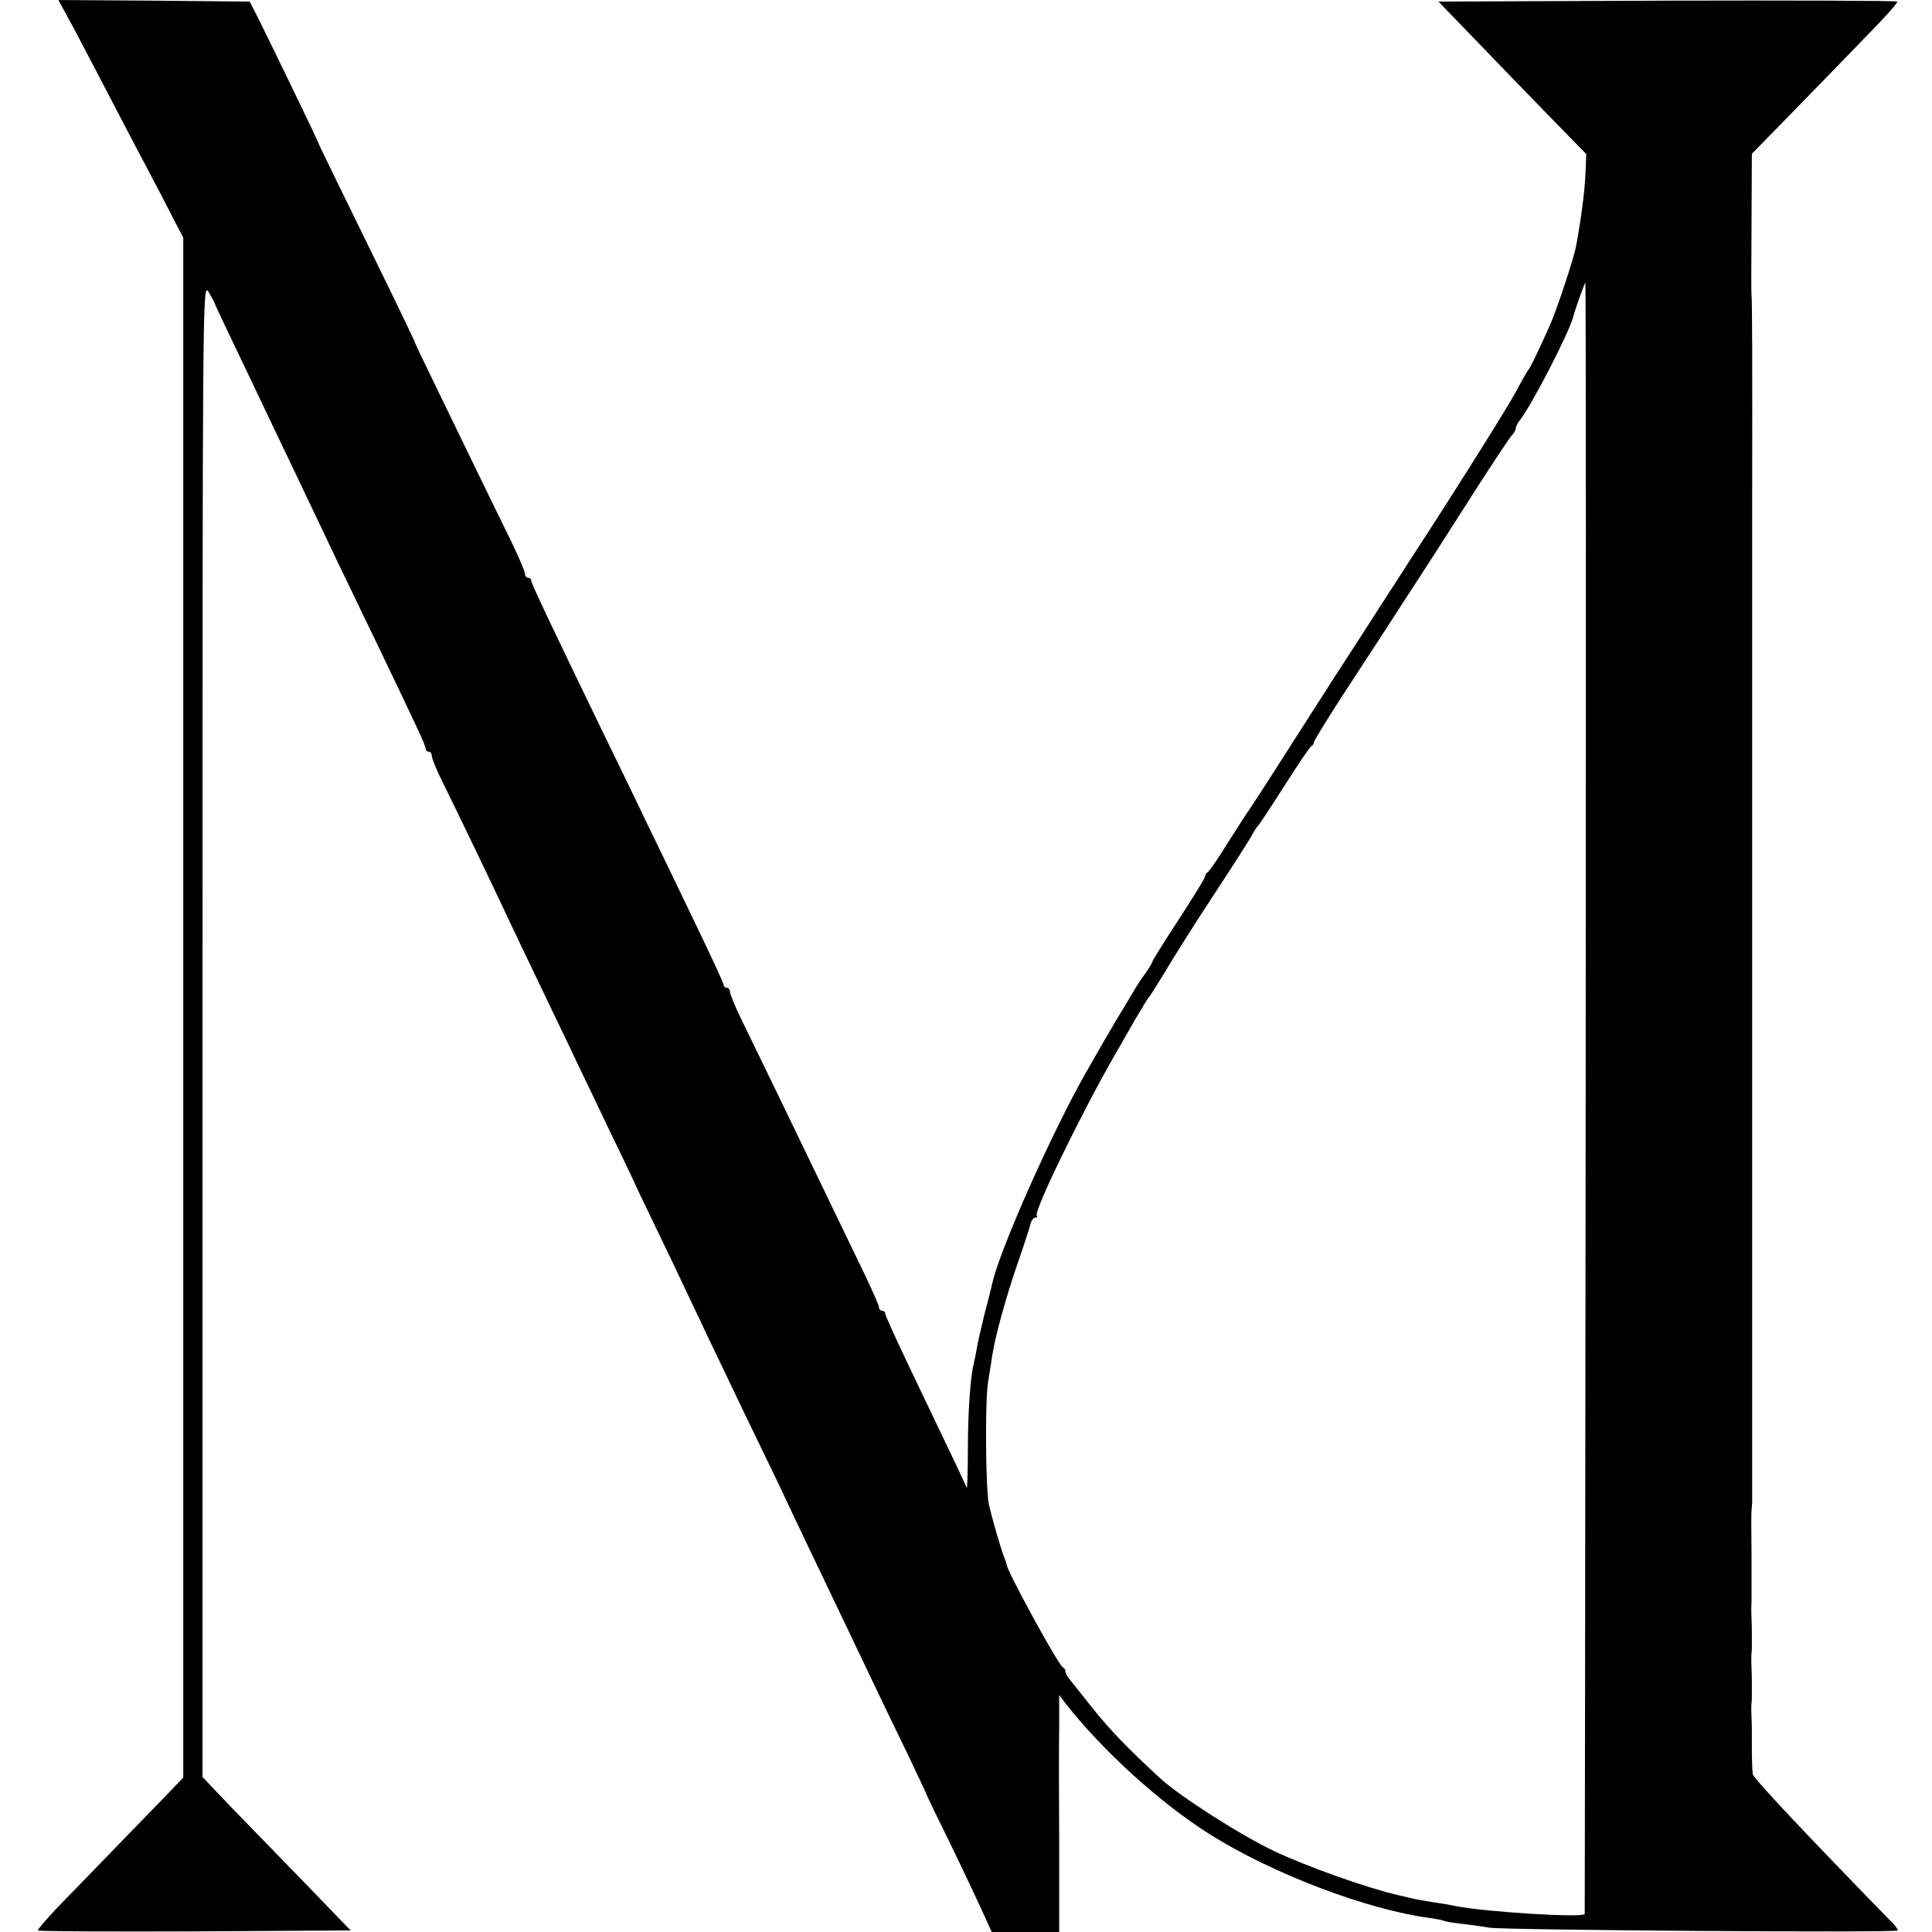 <?xml version="1.0" standalone="no"?>
<!DOCTYPE svg PUBLIC "-//W3C//DTD SVG 20010904//EN"
 "http://www.w3.org/TR/2001/REC-SVG-20010904/DTD/svg10.dtd">
<svg version="1.0" xmlns="http://www.w3.org/2000/svg"
 width="622pt" height="622pt" viewBox="0 0 622 622"
 preserveAspectRatio="xMidYMid meet">
<g transform="translate(0,622) scale(0.1,-0.1)"
fill="#000000" stroke="none">
<path d="M238 6128 c27 -51 82 -156 122 -233 40 -77 93 -178 118 -225 25 -47
60 -114 78 -150 l34 -65 0 -2479 0 -2479 -77 -80 c-43 -44 -104 -107 -137
-141 -32 -33 -103 -107 -159 -164 -55 -56 -98 -105 -95 -107 3 -3 230 -4 506
-3 l501 3 -142 147 c-78 80 -185 191 -239 246 l-96 101 0 2406 c0 2368 0 2406
19 2376 10 -17 19 -33 19 -35 0 -2 31 -68 69 -147 38 -79 92 -193 121 -254 29
-60 76 -159 105 -220 29 -60 77 -162 107 -225 31 -63 80 -167 111 -230 141
-294 167 -349 167 -359 0 -6 5 -11 10 -11 6 0 10 -6 10 -13 0 -8 15 -45 34
-83 49 -99 173 -357 211 -439 18 -38 65 -137 105 -220 39 -82 95 -197 122
-255 28 -58 72 -150 98 -205 27 -55 72 -149 100 -210 29 -60 80 -166 113 -235
32 -69 80 -168 104 -220 25 -52 75 -156 110 -230 36 -74 88 -182 116 -240 27
-58 71 -150 97 -205 26 -55 76 -158 110 -230 34 -71 81 -170 105 -220 23 -49
71 -148 106 -220 34 -72 63 -132 63 -135 1 -3 34 -72 75 -155 40 -82 86 -180
103 -217 l31 -68 109 0 108 0 0 283 c-1 155 -1 326 0 381 l0 99 22 -29 c117
-149 299 -315 459 -417 204 -129 509 -245 713 -272 21 -3 42 -7 45 -9 3 -2 31
-7 61 -10 30 -4 69 -9 85 -12 43 -8 1315 -17 1315 -9 0 3 -6 12 -12 19 -287
294 -453 471 -455 484 -2 16 -3 50 -3 95 0 9 0 25 0 35 0 9 0 33 -1 52 -1 19
-1 41 0 48 1 6 1 19 1 27 0 8 0 23 0 33 0 9 0 33 -1 52 -1 19 -1 41 0 48 1 6
1 19 1 27 0 8 0 23 0 33 0 9 0 33 -1 52 -1 19 -1 42 0 50 0 8 0 76 0 150 -1
74 -1 141 0 148 1 6 1 18 2 25 0 6 0 149 0 317 0 168 0 312 0 320 0 8 0 152 0
320 0 168 0 312 0 320 0 8 0 152 0 320 0 168 0 312 0 320 0 8 0 152 0 320 0
168 0 312 0 320 0 8 0 152 0 320 0 168 0 312 0 320 1 479 0 672 -2 687 -1 4
-1 109 0 233 l1 225 137 140 c75 77 181 186 236 243 55 56 98 104 95 107 -3 3
-336 4 -741 3 l-736 -3 116 -120 c63 -66 171 -177 238 -246 l122 -125 -3 -70
c-3 -58 -14 -141 -30 -227 -7 -38 -59 -195 -81 -247 -37 -83 -66 -144 -72
-150 -3 -3 -21 -34 -40 -70 -27 -51 -199 -325 -346 -550 -12 -19 -51 -80 -87
-135 -35 -55 -105 -163 -155 -240 -49 -77 -129 -201 -176 -275 -47 -74 -90
-139 -94 -145 -4 -5 -35 -53 -68 -105 -32 -52 -63 -97 -67 -98 -4 -2 -8 -8 -8
-13 0 -5 -38 -67 -85 -139 -47 -72 -85 -133 -85 -136 0 -3 -10 -20 -22 -37
-13 -17 -27 -39 -33 -49 -5 -9 -32 -54 -60 -100 -27 -46 -54 -92 -60 -103 -6
-11 -24 -42 -40 -70 -108 -190 -275 -565 -300 -675 -2 -8 -12 -51 -24 -95 -11
-44 -23 -96 -26 -115 -3 -19 -8 -42 -10 -50 -11 -41 -19 -159 -19 -280 0 -73
-2 -127 -4 -120 -5 14 -29 65 -191 403 -39 82 -71 153 -71 158 0 5 -4 9 -10 9
-5 0 -10 5 -10 11 0 6 -22 56 -49 112 -96 199 -307 637 -395 817 -20 41 -36
81 -36 87 0 7 -4 13 -10 13 -5 0 -10 4 -10 9 0 5 -41 94 -91 197 -50 104 -119
248 -154 319 -34 72 -94 195 -133 275 -177 365 -242 503 -242 511 0 5 -4 9
-10 9 -5 0 -10 6 -10 14 0 7 -21 55 -46 107 -26 52 -79 162 -119 244 -40 83
-99 204 -131 270 -32 66 -59 122 -59 125 -1 3 -34 73 -74 155 -176 360 -235
480 -236 485 -1 6 -142 297 -188 390 l-33 65 -308 3 -308 2 50 -92z m4867
-3440 c-1 -1443 -3 -2626 -3 -2630 -4 -13 -317 6 -419 26 -11 3 -43 8 -70 12
-60 10 -49 8 -113 23 -103 24 -290 91 -395 140 -110 52 -304 176 -370 236
-105 97 -162 156 -217 225 -33 41 -66 83 -74 93 -8 9 -14 21 -14 26 0 5 -3 11
-8 13 -14 6 -184 317 -181 331 0 1 -4 14 -10 29 -12 32 -37 120 -47 163 -11
48 -13 335 -3 395 5 30 11 70 14 89 10 63 45 189 81 293 20 57 38 113 41 125
3 13 10 23 16 23 6 0 8 3 5 6 -12 11 141 325 249 514 11 19 40 69 63 110 24
41 46 77 49 80 4 3 26 39 51 80 24 41 94 152 155 245 62 94 118 182 125 195 7
14 16 27 19 30 4 3 42 61 86 130 44 69 83 127 87 128 5 2 8 8 8 12 0 5 42 73
93 152 52 79 114 175 139 213 25 39 79 122 120 185 41 63 119 185 173 270 55
85 105 161 112 168 7 7 13 18 13 23 0 5 5 15 10 22 37 44 161 284 175 337 4
19 37 110 39 110 2 0 2 -1180 1 -2622z"/>
</g>
</svg>
